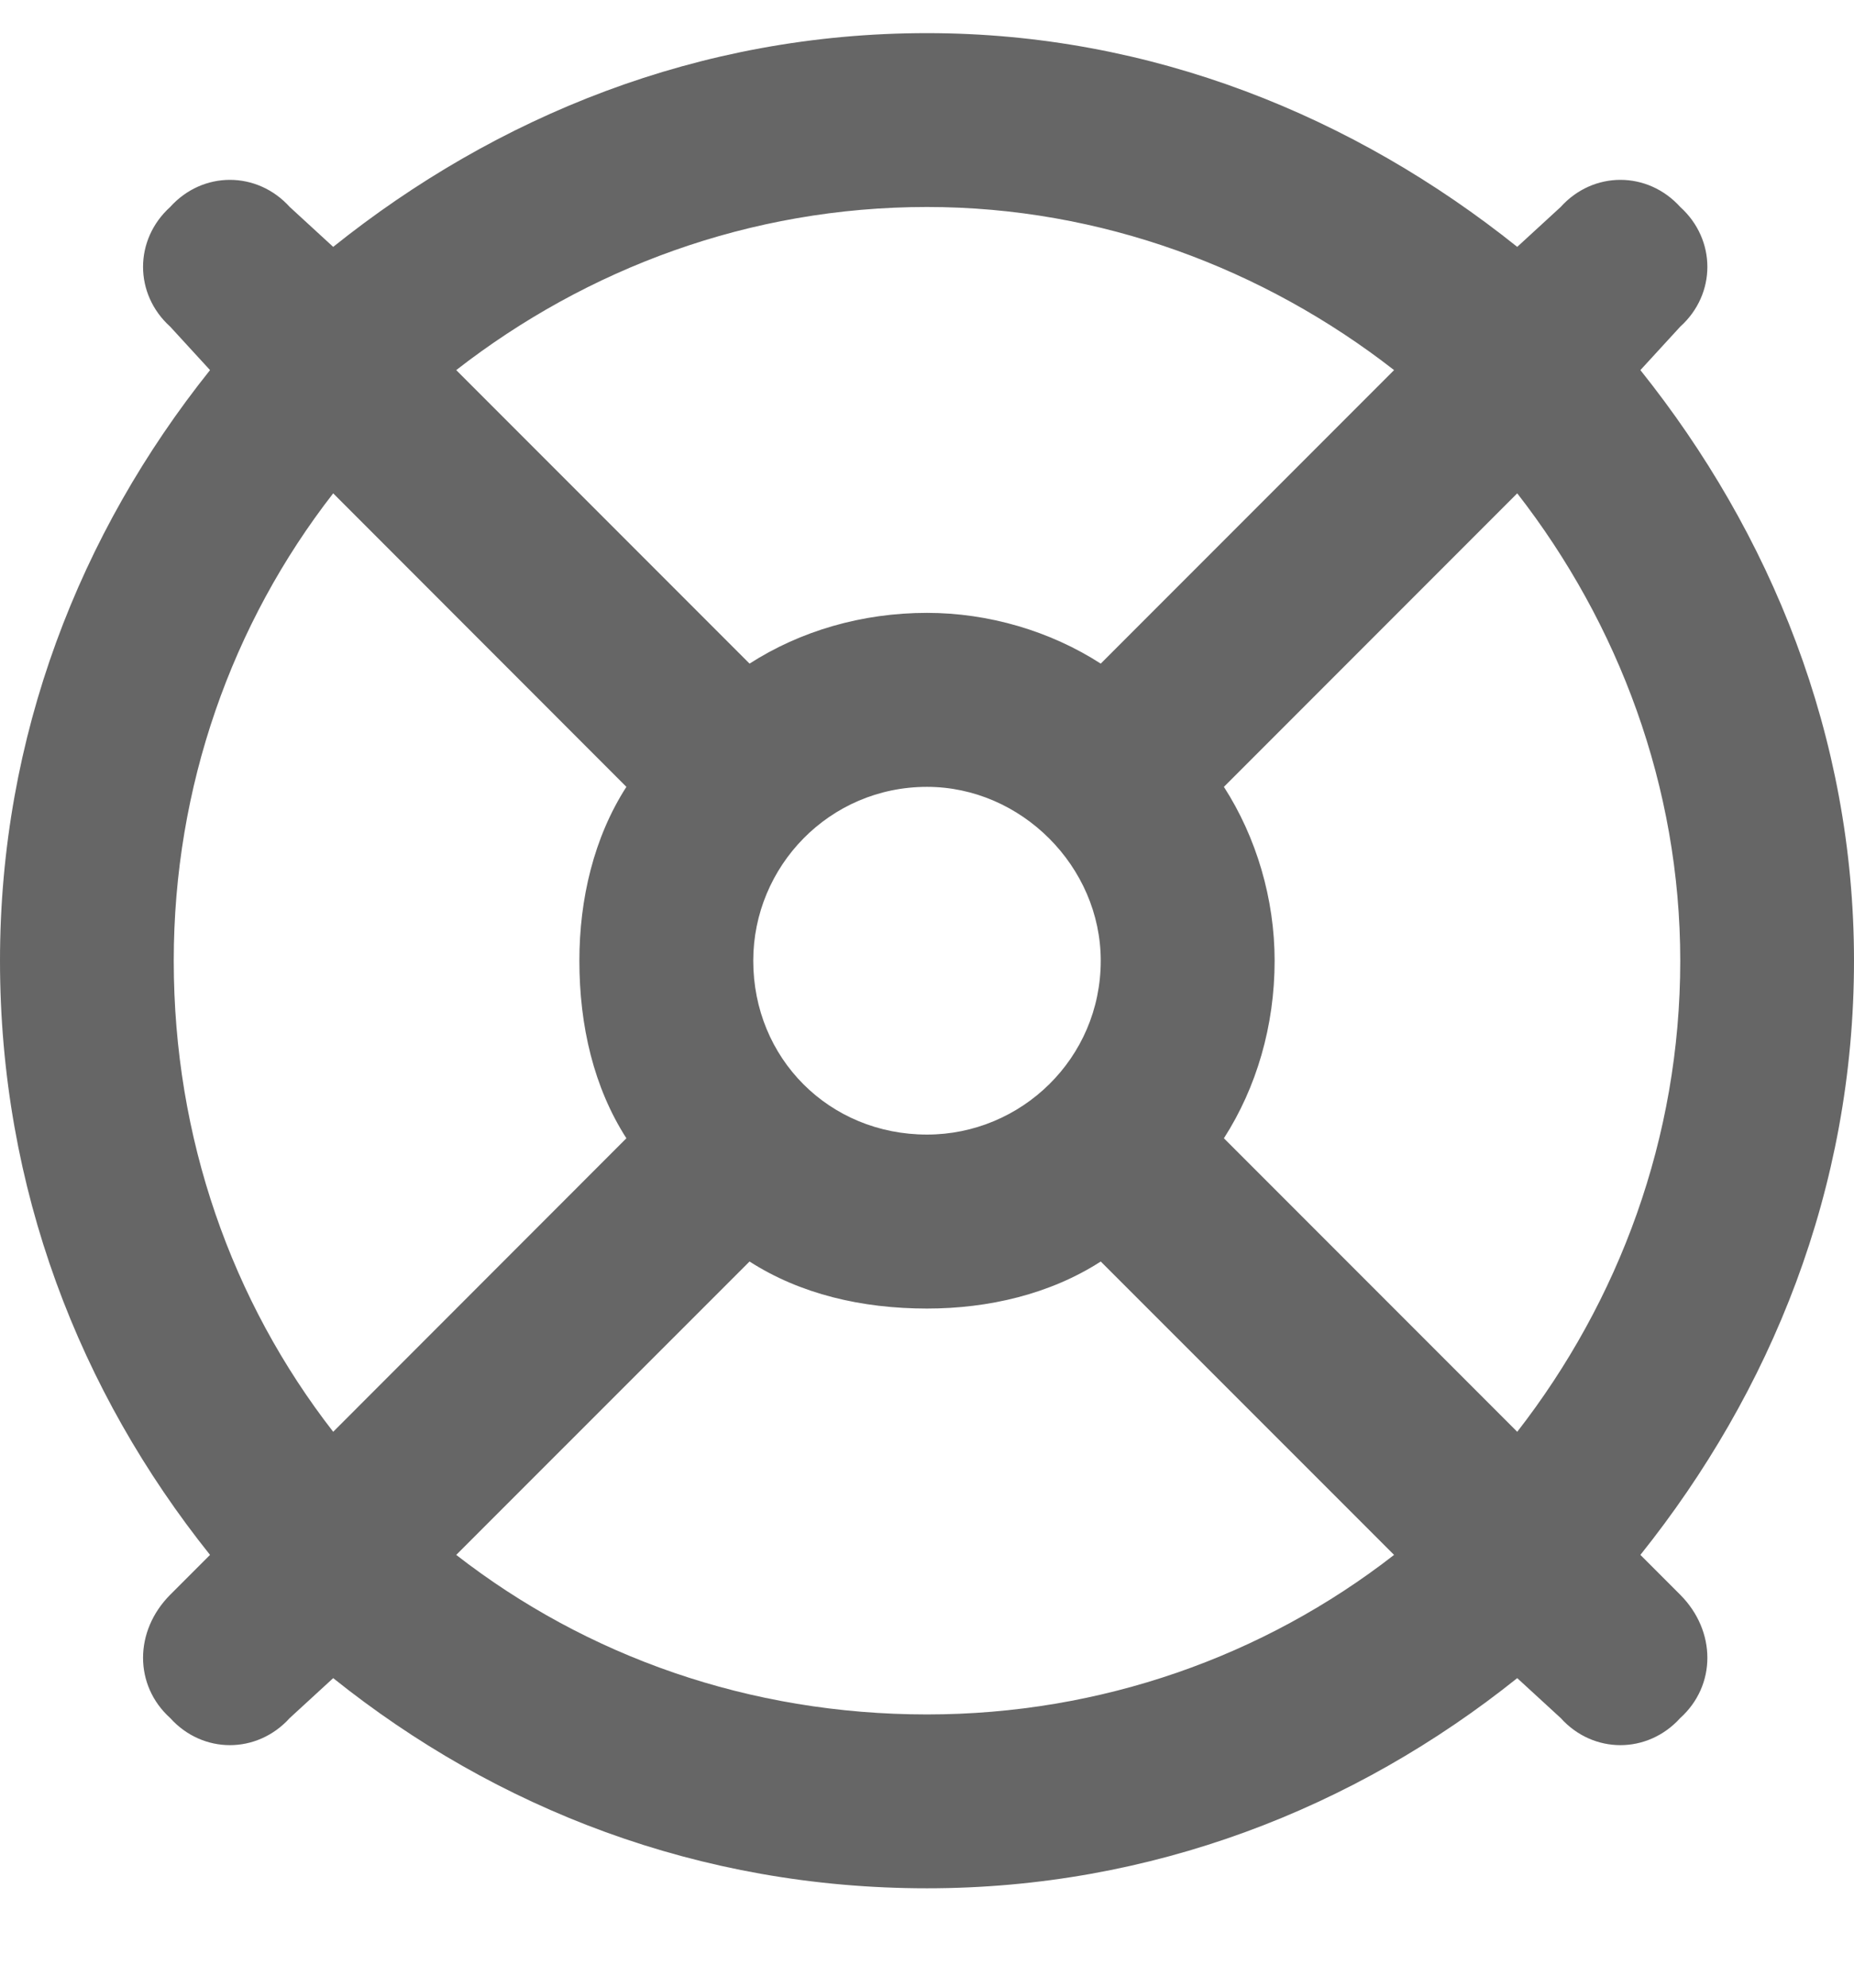 <?xml version="1.0" encoding="UTF-8"?>
<svg xmlns="http://www.w3.org/2000/svg" width="14" height="15" viewBox="0 0 14 15" fill="none">
  <path d="M12.688 12.035C12.961 12.309 12.961 12.719 12.688 12.965C12.441 13.238 12.031 13.238 11.785 12.965L11.457 12.664C10.227 13.648 8.695 14.25 7 14.25C5.277 14.25 3.746 13.648 2.516 12.664L2.188 12.965C1.941 13.238 1.531 13.238 1.285 12.965C1.012 12.719 1.012 12.309 1.285 12.035L1.586 11.734C0.602 10.504 0 8.973 0 7.25C0 5.555 0.602 4.023 1.586 2.793L1.285 2.465C1.012 2.219 1.012 1.809 1.285 1.562C1.531 1.289 1.941 1.289 2.188 1.562L2.516 1.863C3.746 0.879 5.277 0.25 7 0.25C8.695 0.25 10.227 0.879 11.457 1.863L11.785 1.562C12.031 1.289 12.441 1.289 12.688 1.562C12.961 1.809 12.961 2.219 12.688 2.465L12.387 2.793C13.371 4.023 14 5.555 14 7.25C14 8.973 13.371 10.504 12.387 11.734L12.688 12.035ZM8.312 9.52C7.93 9.766 7.465 9.875 7 9.875C6.508 9.875 6.043 9.766 5.66 9.52L3.445 11.734C4.43 12.5 5.66 12.938 7 12.938C8.312 12.938 9.543 12.5 10.527 11.734L8.312 9.52ZM12.688 7.25C12.688 5.938 12.223 4.707 11.457 3.723L9.242 5.938C9.488 6.32 9.625 6.785 9.625 7.25C9.625 7.742 9.488 8.207 9.242 8.59L11.457 10.805C12.223 9.82 12.688 8.59 12.688 7.25ZM7 1.562C5.66 1.562 4.43 2.027 3.445 2.793L5.66 5.008C6.043 4.762 6.508 4.625 7 4.625C7.465 4.625 7.93 4.762 8.312 5.008L10.527 2.793C9.543 2.027 8.312 1.562 7 1.562ZM4.73 8.59C4.484 8.207 4.375 7.742 4.375 7.25C4.375 6.785 4.484 6.32 4.73 5.938L2.516 3.723C1.75 4.707 1.312 5.938 1.312 7.25C1.312 8.59 1.75 9.82 2.516 10.805L4.73 8.59ZM7 5.938C6.262 5.938 5.688 6.539 5.688 7.25C5.688 7.988 6.262 8.562 7 8.562C7.711 8.562 8.312 7.988 8.312 7.25C8.312 6.539 7.711 5.938 7 5.938Z" fill="#666666"></path>
</svg>
